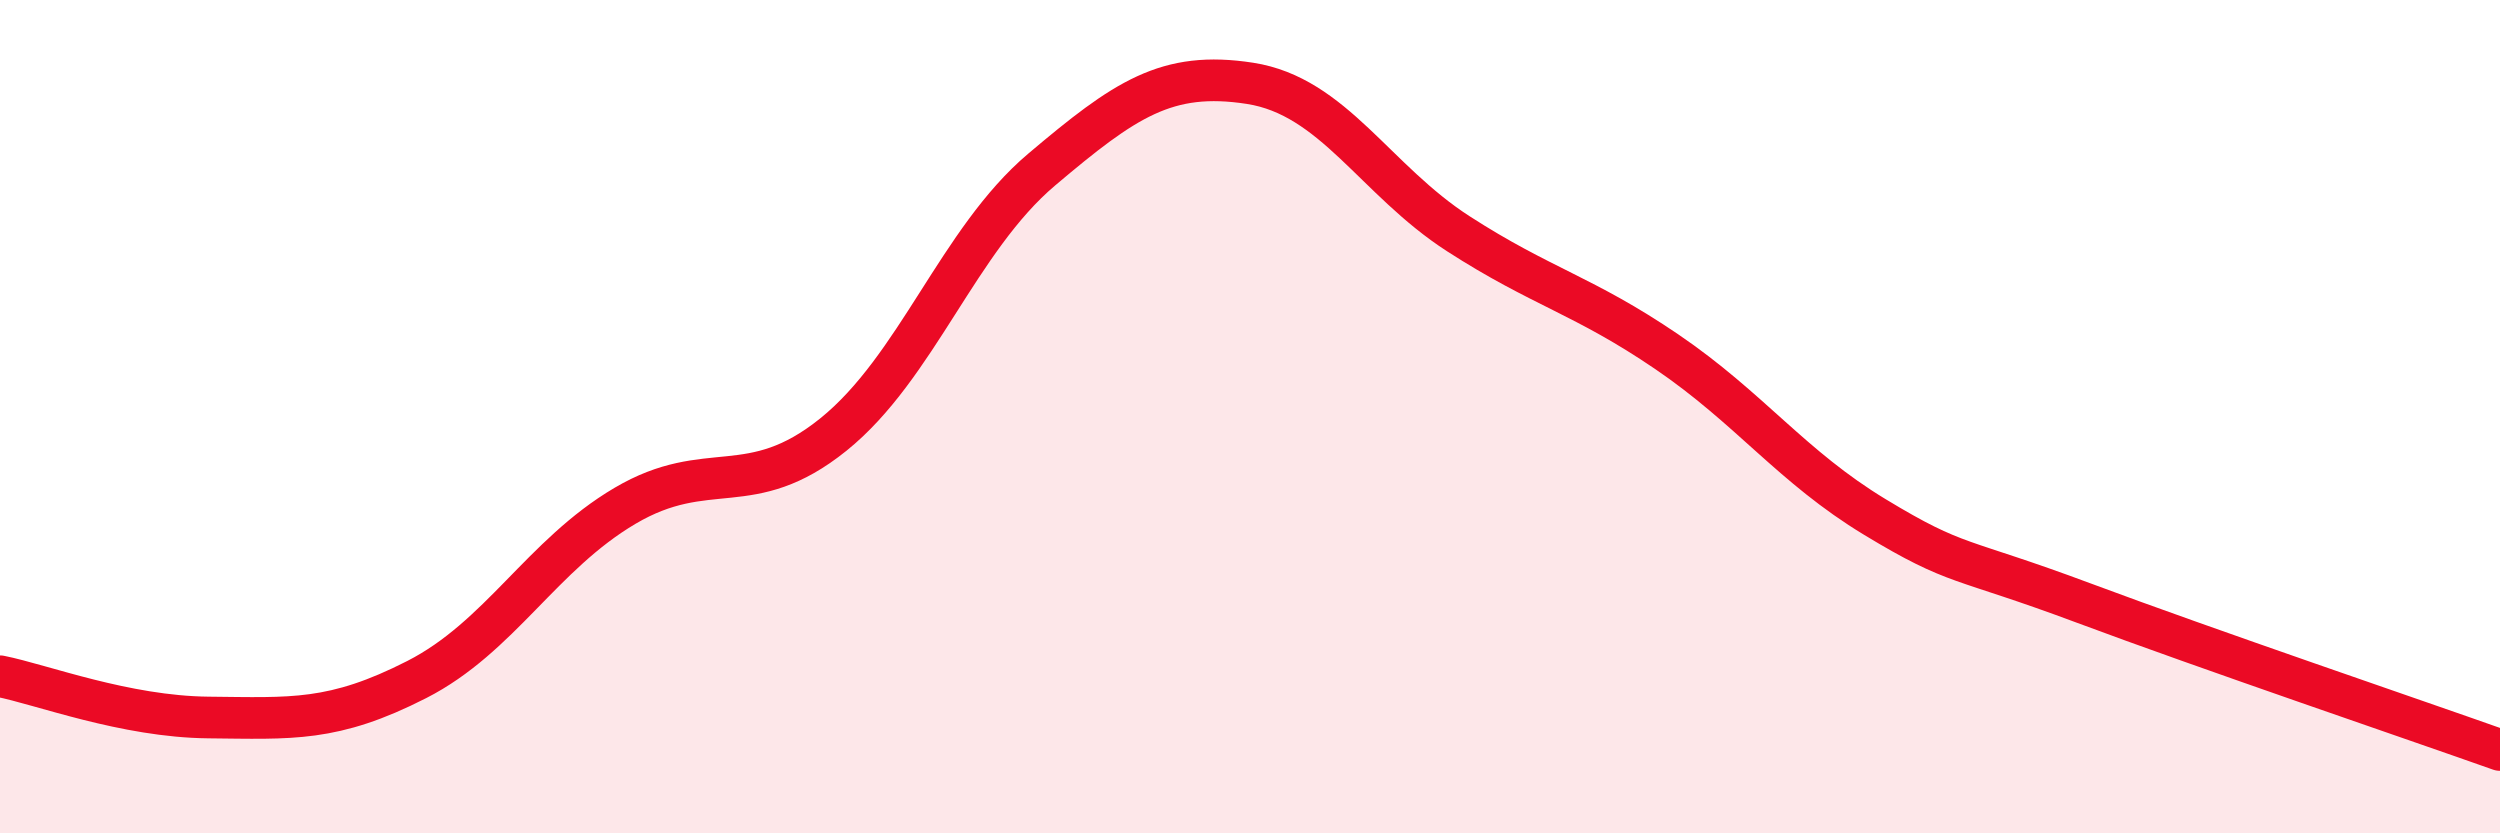 
    <svg width="60" height="20" viewBox="0 0 60 20" xmlns="http://www.w3.org/2000/svg">
      <path
        d="M 0,16.23 C 1,16.43 3,17.2 5,17.22 C 7,17.24 8,17.33 10,16.31 C 12,15.29 13,13.32 15,12.14 C 17,10.96 18,12.04 20,10.43 C 22,8.82 23,5.76 25,4.07 C 27,2.38 28,1.69 30,2 C 32,2.31 33,4.32 35,5.61 C 37,6.9 38,7.08 40,8.44 C 42,9.8 43,11.2 45,12.41 C 47,13.62 47,13.35 50,14.47 C 53,15.59 58,17.29 60,18L60 20L0 20Z"
        fill="#EB0A25"
        opacity="0.1"
        stroke-linecap="round"
        stroke-linejoin="round"
      />
      <path
        d="M 0,16.23 C 1,16.43 3,17.2 5,17.22 C 7,17.24 8,17.33 10,16.31 C 12,15.29 13,13.32 15,12.14 C 17,10.96 18,12.04 20,10.43 C 22,8.82 23,5.76 25,4.07 C 27,2.38 28,1.69 30,2 C 32,2.31 33,4.32 35,5.61 C 37,6.9 38,7.08 40,8.44 C 42,9.8 43,11.2 45,12.41 C 47,13.62 47,13.35 50,14.47 C 53,15.59 58,17.29 60,18"
        stroke="#EB0A25"
        stroke-width="1"
        fill="none"
        stroke-linecap="round"
        stroke-linejoin="round"
      />
    </svg>
  